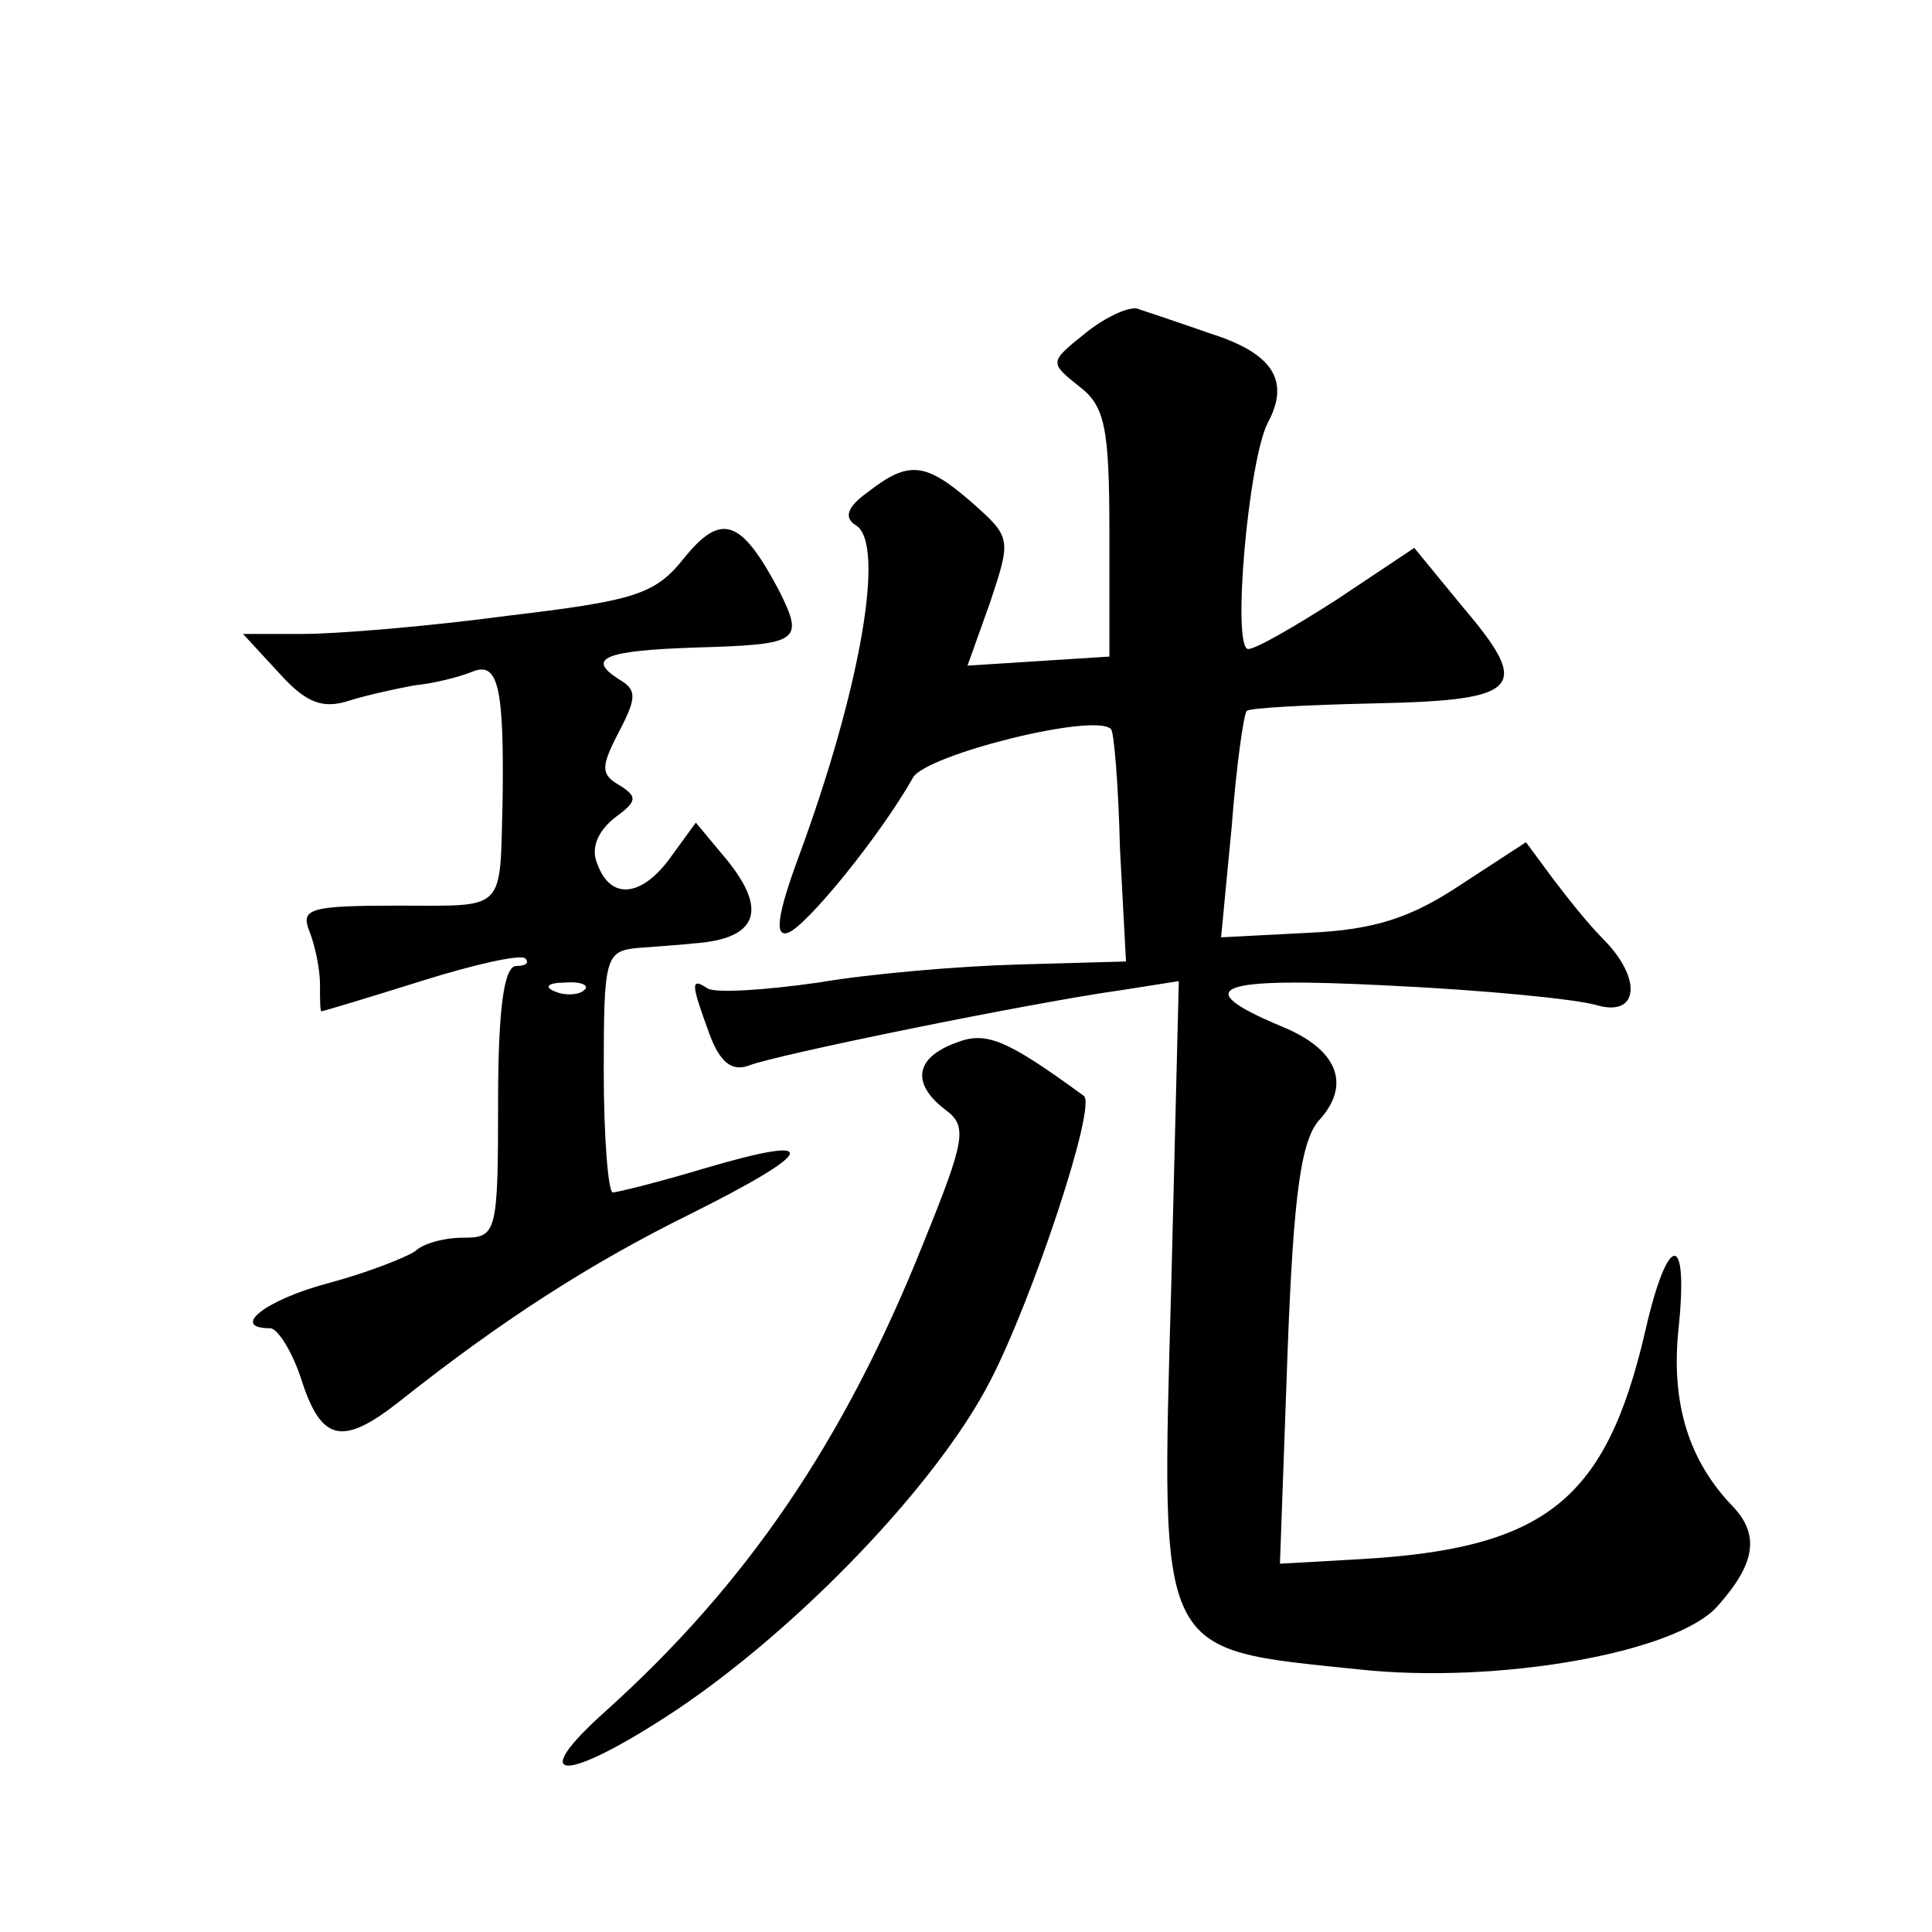<?xml version="1.0" standalone="no"?>
<!DOCTYPE svg PUBLIC "-//W3C//DTD SVG 20010904//EN"
 "http://www.w3.org/TR/2001/REC-SVG-20010904/DTD/svg10.dtd">
<svg version="1.0" xmlns="http://www.w3.org/2000/svg"
 width="128pt" height="128pt" viewBox="0 0 128 128"
 preserveAspectRatio="xMidYMid meet">
<g transform="translate(0,128) scale(0.1,-0.1)"
fill="#0" stroke="none">
<path d="M720 1060 c-25 -20 -25 -20 -5 -36 17 -13 20 -27 20 -97 l0 -82 -47 -3
-47 -3 15 42 c14 42 14 43 -12 66 -31 27 -42 28 -69 7 -14 -10 -16 -17 -8 -22 20
-12 3 -109 -38 -220 -14 -38 -16 -53 -7 -50 12 4 61 64 83 103 9 15 120 43 131
32 2 -1 5 -37 6 -79 l4 -75 -71 -2 c-38 -1 -98 -6 -133 -12 -35 -5 -67 -7 -73 -4
-12 8 -11 3 1 -30 7 -19 15 -25 26 -21 17 7 189 42 247 50 l38 6 -5 -201 c-7 -249
-10 -241 124 -255 92 -10 211 11 238 42 25 28 28 47 10 66 -29 30 -41 68 -36 117
7 66 -7 65 -22 -1 -26 -112 -66 -144 -189 -151 l-53 -3 5 139 c4 107 9 143 22 156
20 23 11 46 -26 61 -62 26 -44 33 72 27 63 -3 124 -9 137 -13 28 -8 30 18 4 44
-10 10 -25 29 -34 41 l-17 23 -43 -28 c-33 -22 -57 -30 -101 -32 l-58 -3 7 73 c3
40 8 75 10 77 2 2 40 4 85 5 97 2 104 10 58 64 l-32 39 -51 -34 c-28 -18 -54 -33
-59 -33 -11 0 0 125 13 150 15 28 3 46 -38 59 -20 7 -41 14 -47 16 -5 3 -21 -4
-35 -15z M453 910 c-19 -24 -33 -28 -117 -38 -52 -7 -113 -12 -135 -12 l-40 0 24
-26 c18 -20 29 -24 47 -18 13 4 32 8 43 10 11 1 28 5 38 9 17 7 21 -10 20 -85 -2
-75 3 -70 -69 -70 -59 0 -65 -2 -59 -17 4 -10 7 -26 7 -35 0 -10 0 -18 1 -18 1
0 31 9 66 20 35 11 66 18 69 15 3 -3 0 -5 -6 -5 -8 0 -12 -28 -12 -90 0 -87 -1
-90 -23 -90 -13 0 -27 -4 -32 -9 -6 -4 -31 -14 -57 -21 -42 -11 -66 -30 -39 -30
5 0 15 -16 21 -35 13 -40 27 -43 64 -14 68 54 127 92 194 125 84 42 87 53 9 30
-30 -9 -58 -16 -61 -16 -3 0 -6 36 -6 80 0 76 1 80 23 82 12 1 29 2 37 3 42 3 49
22 21 56 l-20 24 -16 -22 c-19 -27 -40 -30 -49 -6 -5 11 0 22 11 31 15 11 16 14
3 22 -12 7 -12 12 0 35 12 23 12 28 0 35 -22 14 -9 19 51 21 69 2 72 4 55 38 -25
47 -38 52 -63 21z m-66 -286 c-3 -3 -12 -4 -19 -1 -8 3 -5 6 6 6 11 1 17 -2 13
-5z M633 589 c-27 -10 -29 -27 -7 -44 15 -11 14 -19 -14 -88 -53 -133 -118 -227
-210 -310 -55 -49 -28 -49 46 0 82 55 173 150 208 218 28 54 71 183 62 189 -52
38 -65 43 -85 35z"/>
</g>
</svg>

